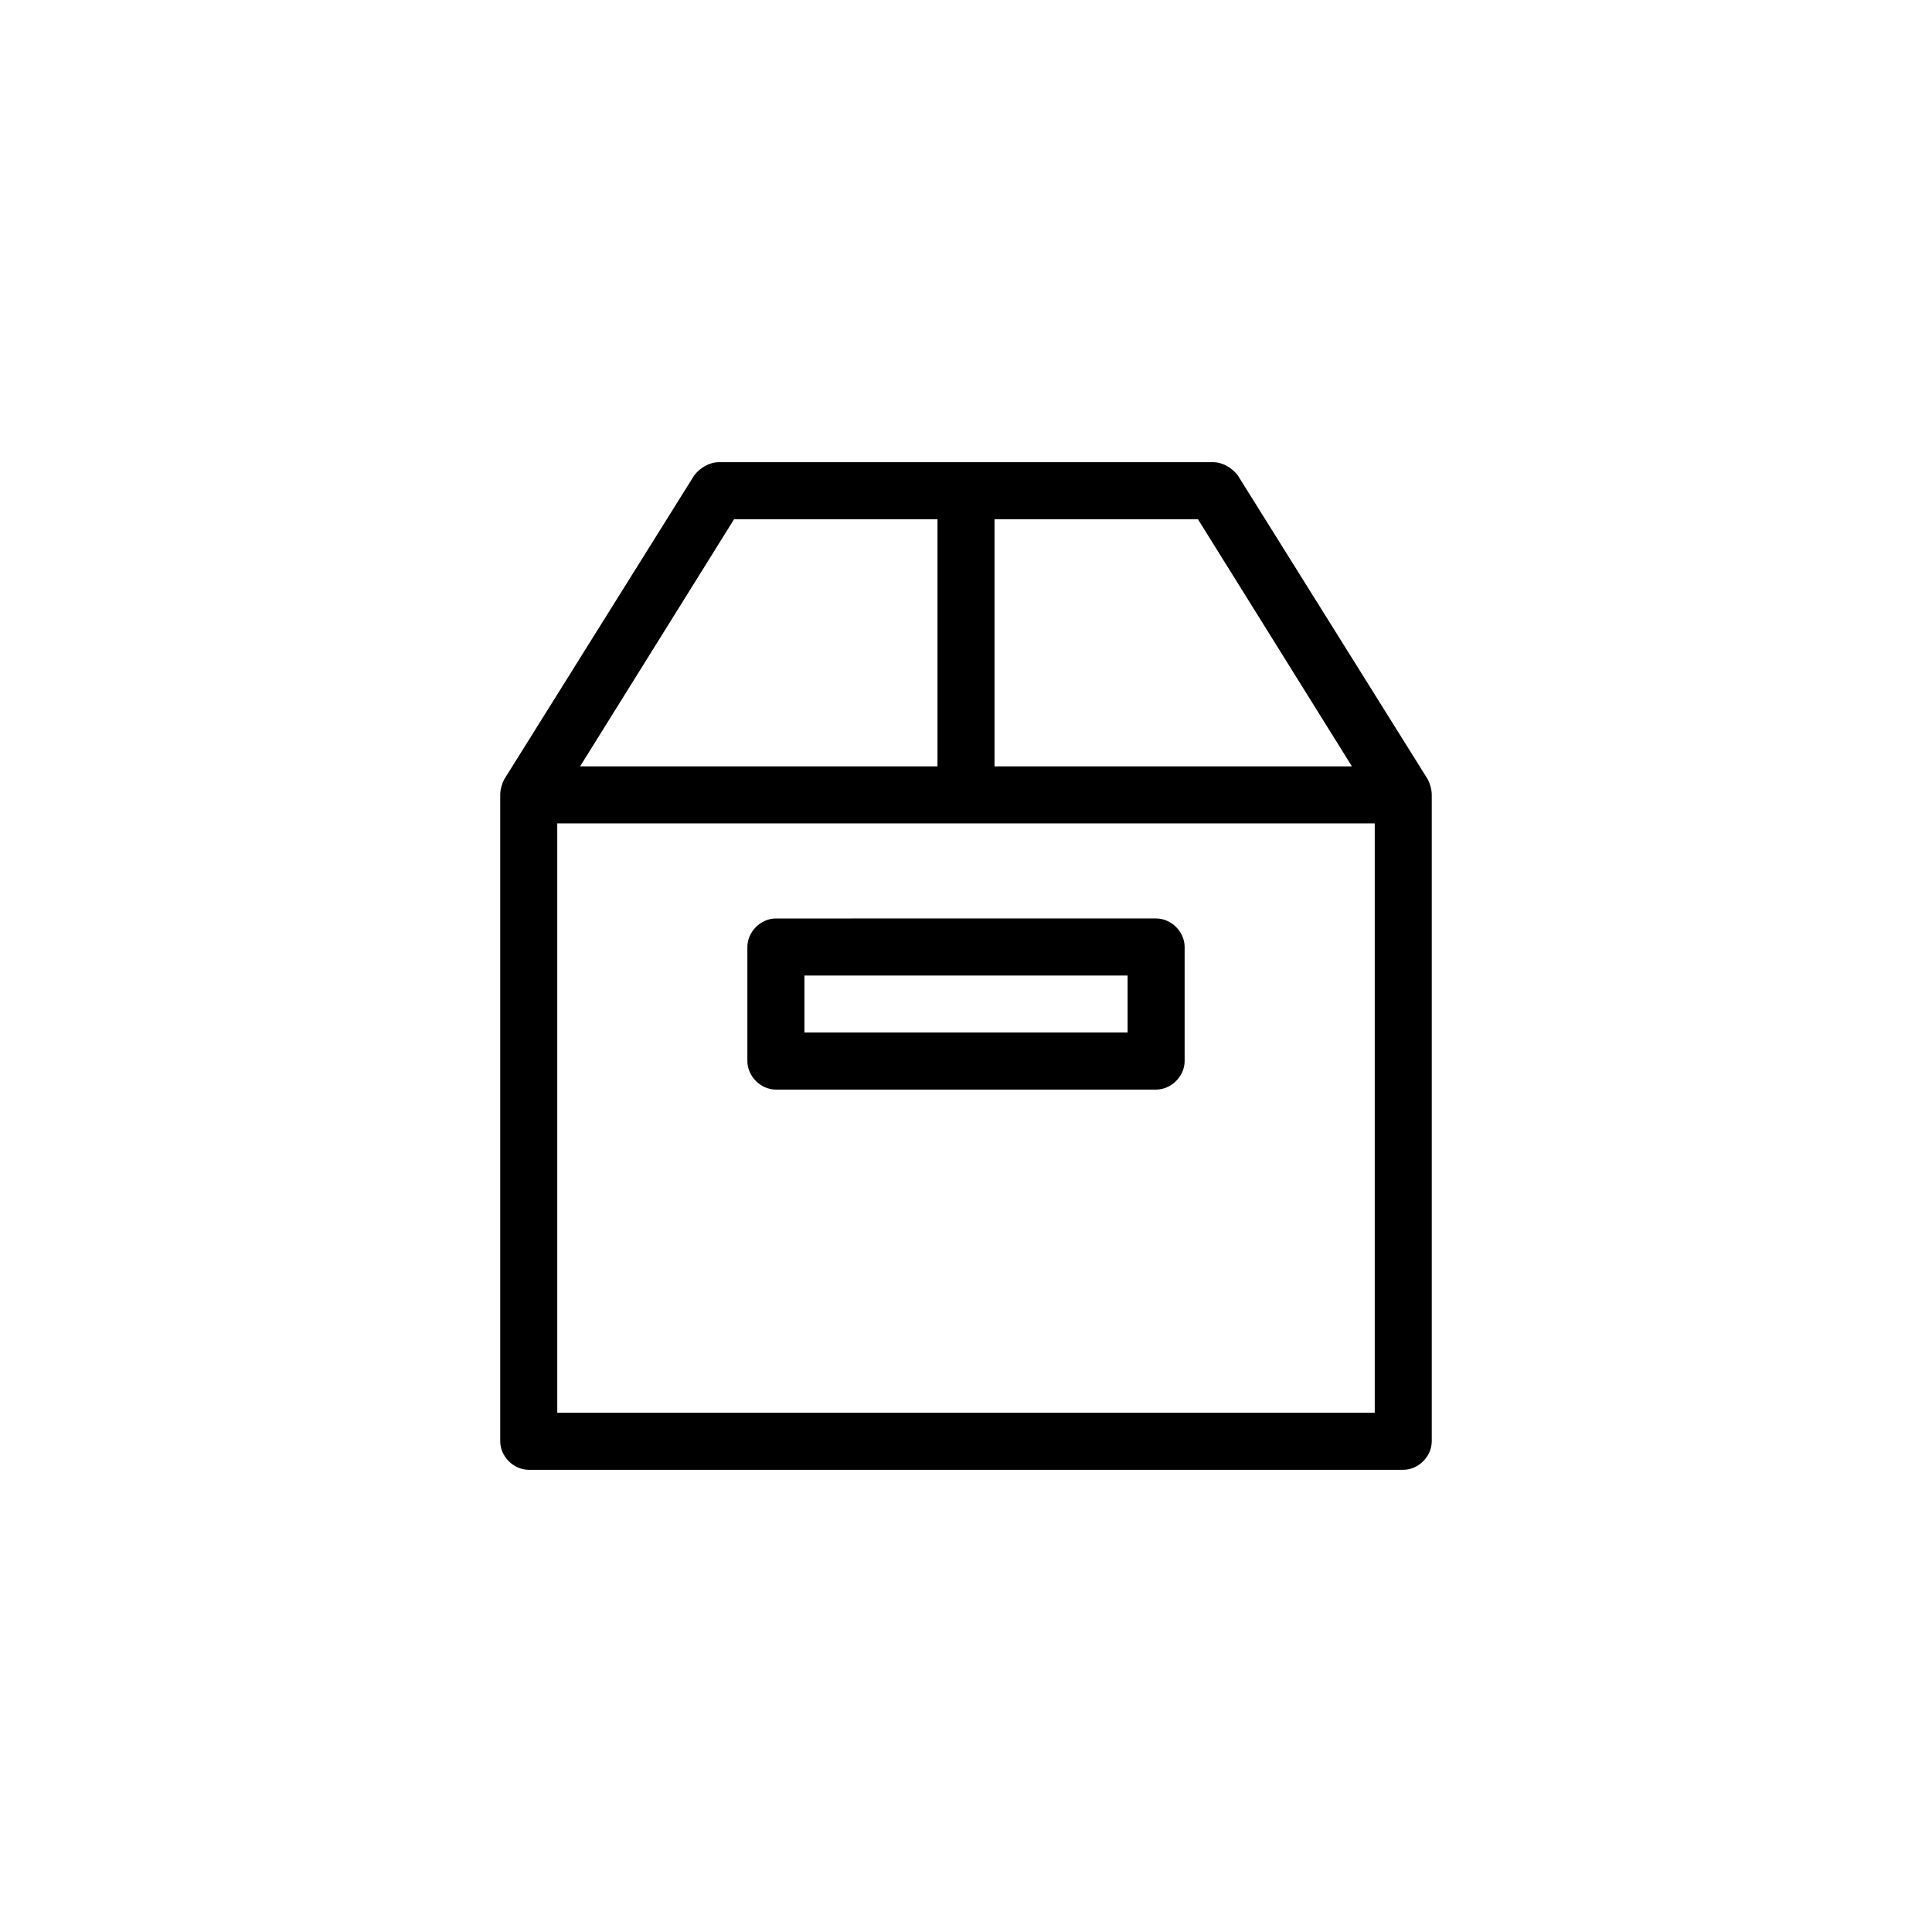 <?xml version="1.0" encoding="UTF-8"?>
<!-- Uploaded to: SVG Repo, www.svgrepo.com, Generator: SVG Repo Mixer Tools -->
<svg fill="#000000" width="800px" height="800px" version="1.1" viewBox="144 144 512 512" xmlns="http://www.w3.org/2000/svg">
 <g>
  <path d="m522.43 350.62-50.383-80.609c-1.512-2.016-4.031-3.527-6.551-3.527h-130.99c-2.519 0-5.039 1.512-6.551 3.527l-50.383 80.609c-0.504 1.008-1.008 2.519-1.008 4.031v171.3c0 4.031 3.527 7.559 7.559 7.559h231.75c4.031 0 7.559-3.527 7.559-7.559v-171.3c0-1.512-0.504-3.023-1.008-4.031zm-114.87-69.023h53.906l40.809 65.496h-94.715zm-69.02 0h53.906v65.496h-94.715zm169.78 236.79h-216.64v-156.18h216.64z"/>
  <path d="m349.62 432.75h100.76c4.031 0 7.559-3.527 7.559-7.559v-30.23c0-4.031-3.527-7.559-7.559-7.559l-100.76 0.004c-4.031 0-7.559 3.527-7.559 7.559v30.23c0 4.027 3.527 7.555 7.559 7.555zm7.559-30.23h85.648v15.113h-85.648z"/>
 </g>
</svg>